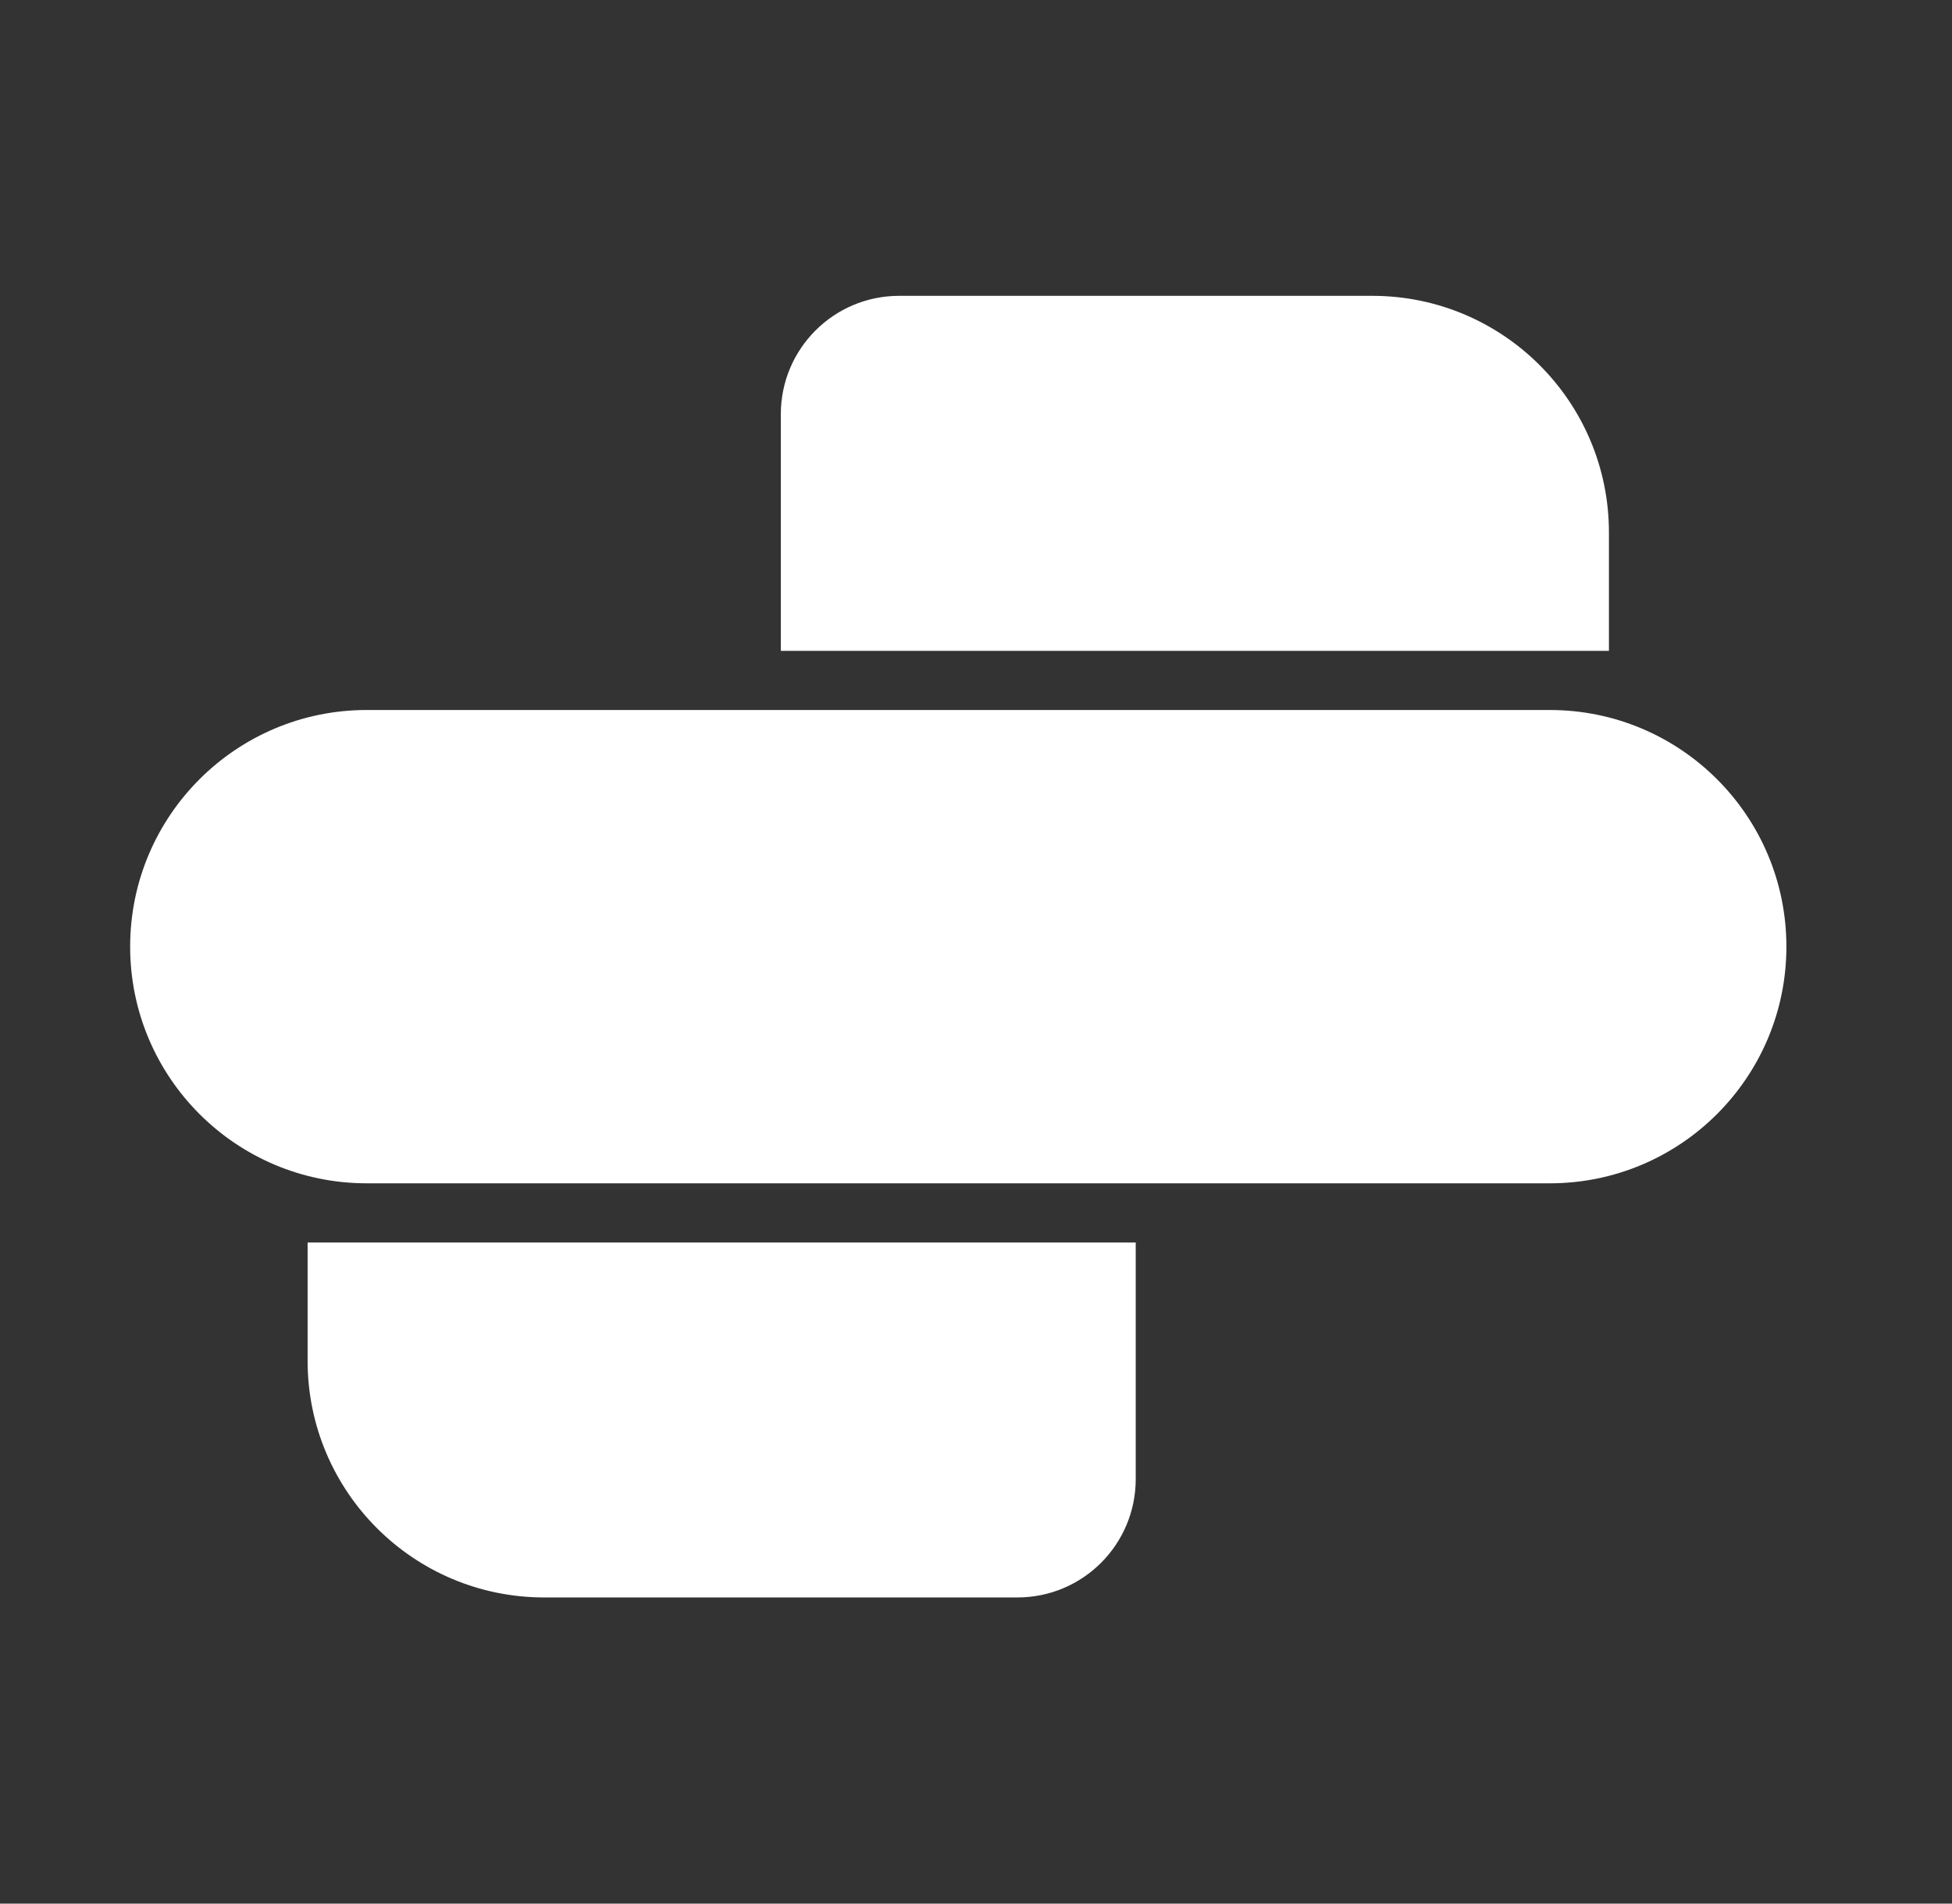 <svg width="80" height="78" viewBox="0 0 80 78" fill="none" xmlns="http://www.w3.org/2000/svg">
<rect x="0" y="0" width="80" height="78" fill="#333333" stroke="none"/>
<path fill-rule="evenodd" clip-rule="evenodd" d="M65.94 21.819C65.94 16.463 61.599 12.122 56.243 12.122H36.849C34.171 12.122 32.001 14.293 32.001 16.971V26.668H65.94V21.819ZM46.546 50.91H12.607V55.758C12.607 61.114 16.948 65.455 22.304 65.455H41.698C44.375 65.455 46.546 63.285 46.546 60.607V50.91ZM73.213 38.789C73.213 33.433 68.871 29.092 63.516 29.092H15.031C9.675 29.092 5.334 33.433 5.334 38.789C5.334 44.144 9.675 48.486 15.031 48.486H63.516C68.871 48.486 73.213 44.144 73.213 38.789Z" fill="white"/>
</svg>
